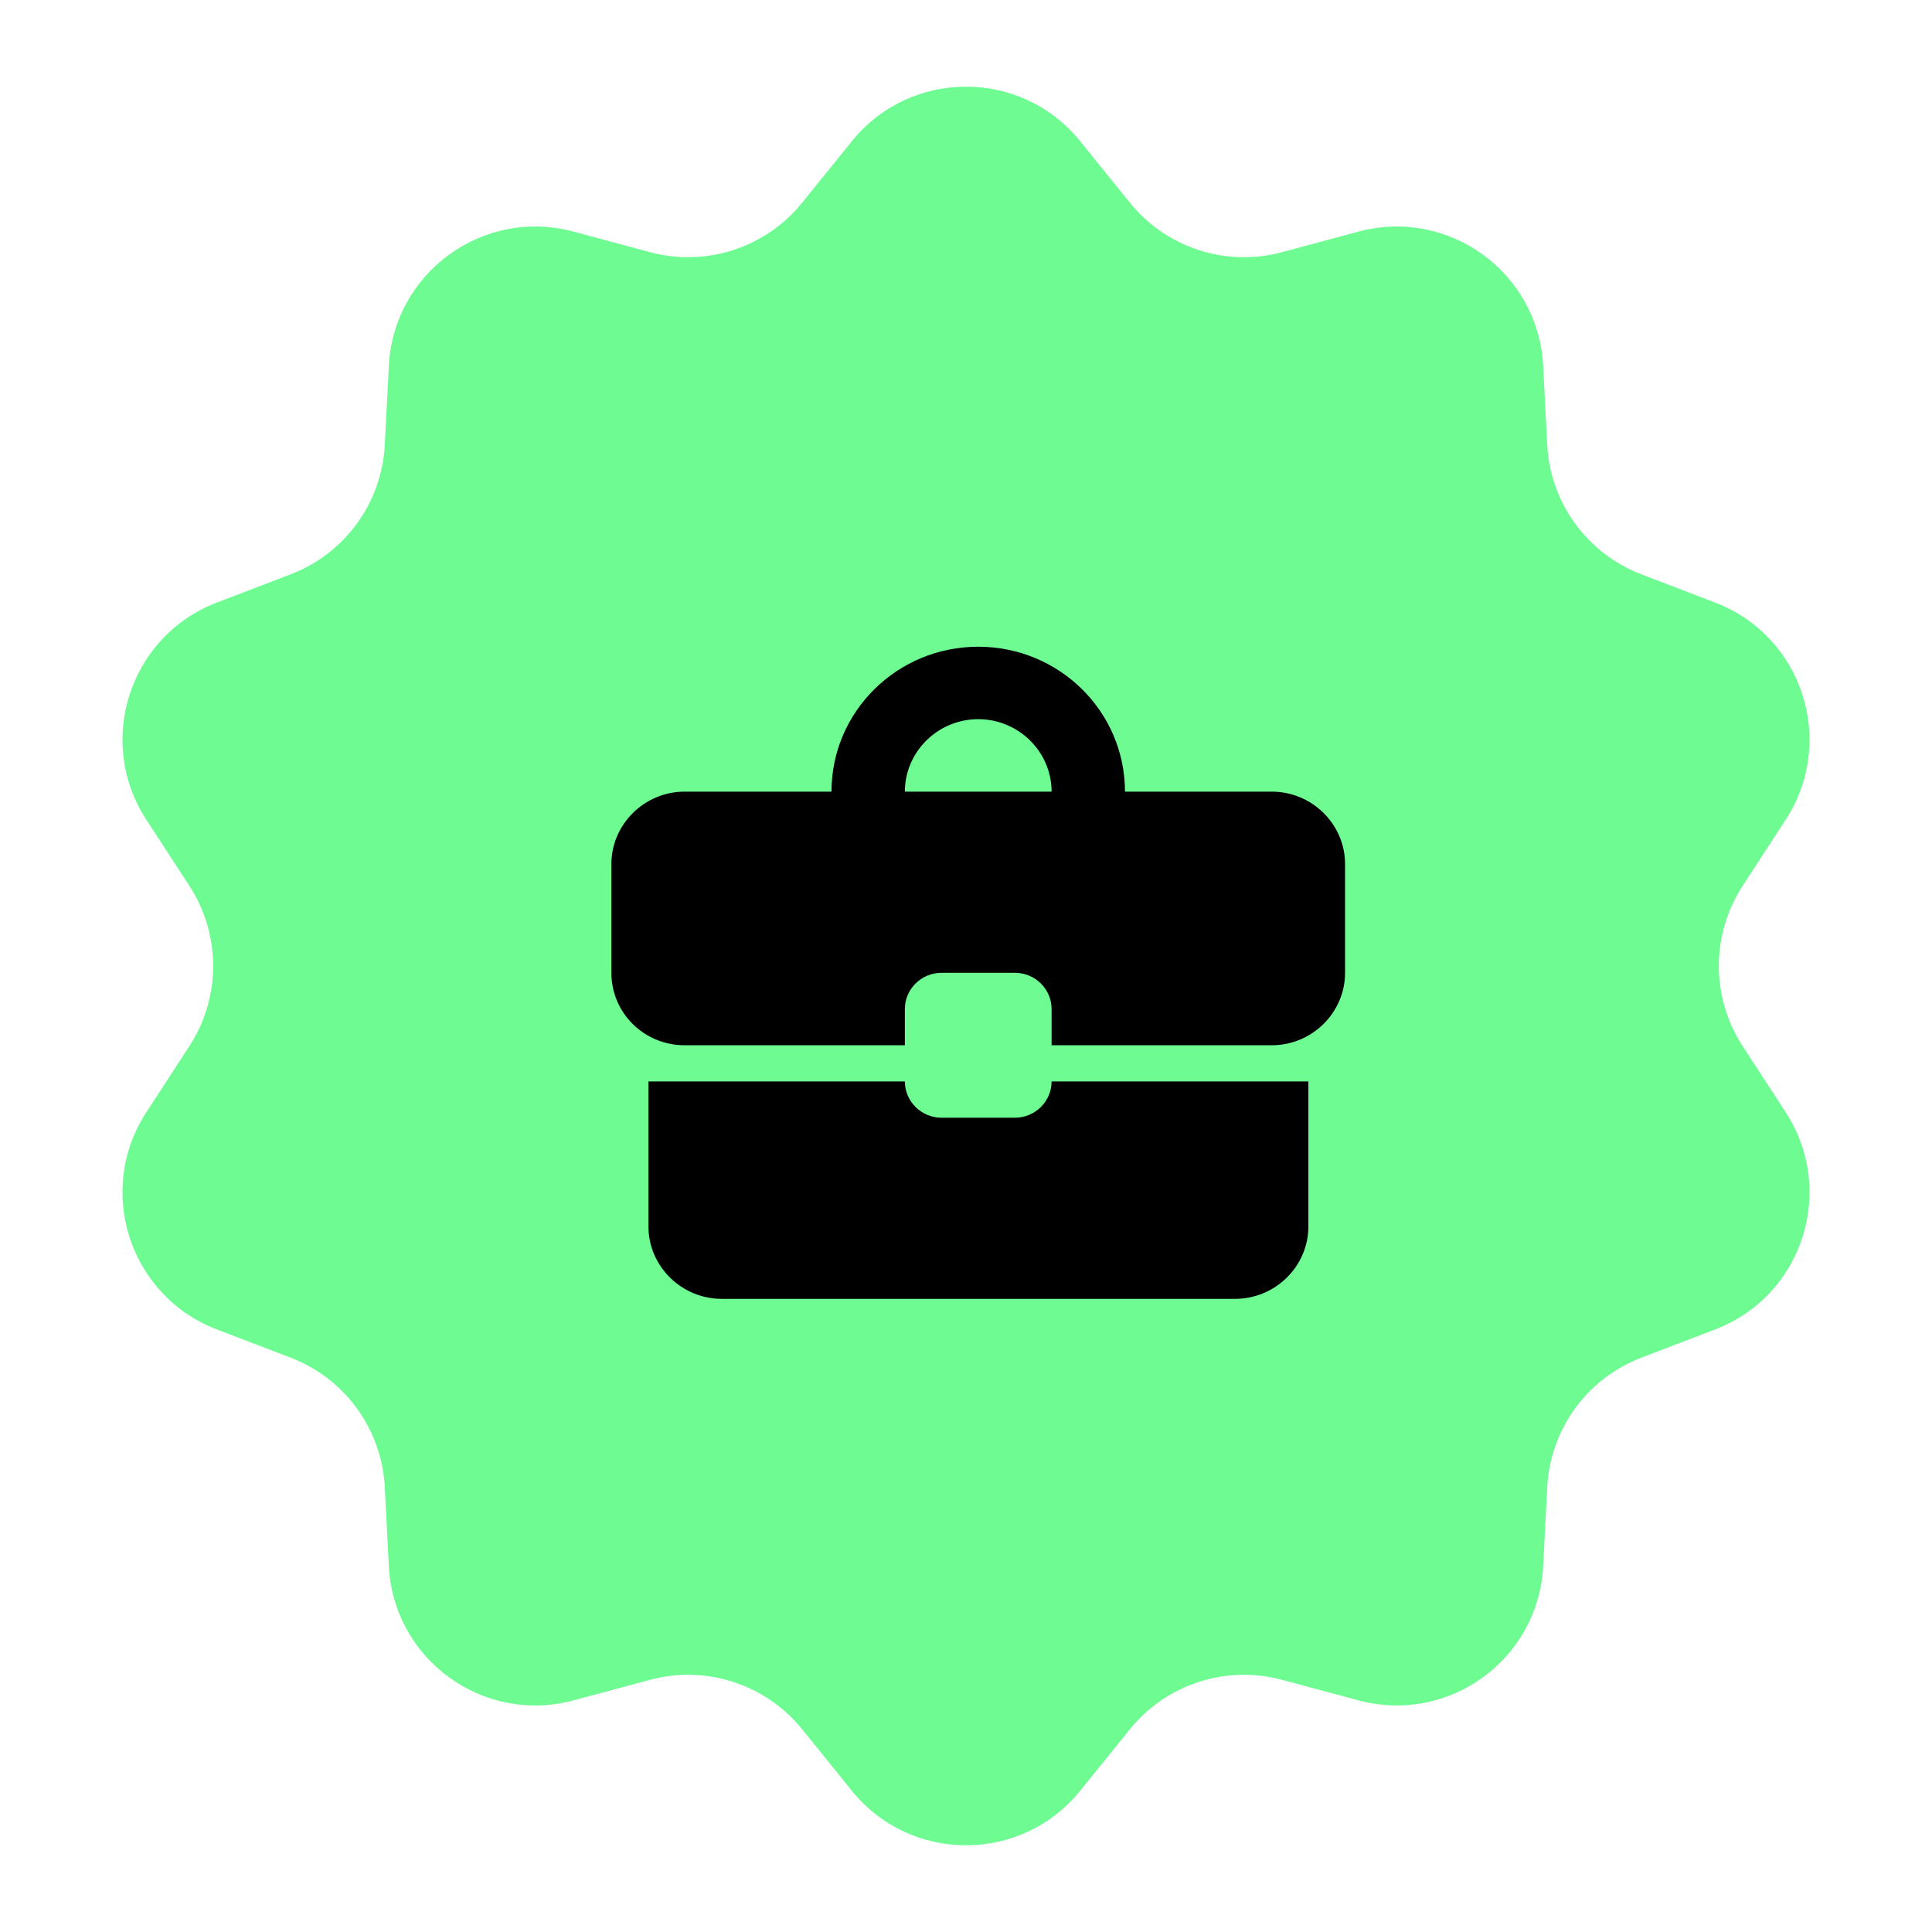 <?xml version="1.0" encoding="UTF-8"?> <svg xmlns="http://www.w3.org/2000/svg" width="79" height="79" viewBox="0 0 79 79" fill="none"><path d="M34.834 5.772C37.235 2.802 41.765 2.802 44.166 5.772L46.2 8.289C47.693 10.135 50.133 10.928 52.425 10.311L55.55 9.471C59.239 8.479 62.903 11.142 63.1 14.956L63.266 18.188C63.388 20.559 64.896 22.634 67.113 23.483L70.135 24.64C73.703 26.006 75.102 30.313 73.019 33.515L71.254 36.228C69.96 38.217 69.96 40.783 71.254 42.772L73.019 45.485C75.102 48.687 73.703 52.994 70.135 54.36L67.113 55.517C64.896 56.366 63.388 58.441 63.266 60.812L63.1 64.044C62.903 67.859 59.239 70.521 55.55 69.529L52.425 68.689C50.133 68.072 47.693 68.865 46.2 70.711L44.166 73.228C41.765 76.198 37.235 76.198 34.834 73.228L32.8 70.711C31.307 68.865 28.867 68.072 26.576 68.689L23.45 69.529C19.761 70.521 16.097 67.859 15.9 64.044L15.734 60.812C15.612 58.441 14.104 56.366 11.887 55.517L8.865 54.36C5.298 52.994 3.898 48.687 5.981 45.485L7.746 42.772C9.04 40.783 9.04 38.217 7.746 36.228L5.981 33.515C3.898 30.313 5.298 26.006 8.865 24.64L11.887 23.483C14.104 22.634 15.612 20.559 15.734 18.188L15.9 14.956C16.097 11.142 19.761 8.479 23.45 9.471L26.576 10.311C28.867 10.928 31.307 10.135 32.8 8.289L34.834 5.772Z" fill="#6EFB92"></path><g clip-path="url(#clip0_48_67)"><mask id="mask0_48_67" style="mask-type:luminance" maskUnits="userSpaceOnUse" x="22" y="22" width="36" height="36"><path d="M22 22H58V58H22V22Z" fill="white"></path></mask><g mask="url(#mask0_48_67)"><path d="M41.5 45.704H38.5C37.675 45.704 37 45.037 37 44.222H26.515V50.148C26.515 51.778 27.865 53.111 29.515 53.111H50.5C52.15 53.111 53.5 51.778 53.5 50.148V44.222H43C43 45.037 42.325 45.704 41.5 45.704ZM52 32.37H46C46 29.096 43.315 26.445 40 26.445C36.685 26.445 34 29.096 34 32.37H28C26.35 32.37 25 33.704 25 35.333V39.778C25 41.422 26.335 42.741 28 42.741H37V41.259C37 40.444 37.675 39.778 38.5 39.778H41.5C42.325 39.778 43 40.444 43 41.259V42.741H52C53.65 42.741 55 41.407 55 39.778V35.333C55 33.704 53.65 32.37 52 32.37ZM37 32.37C37 30.741 38.35 29.407 40 29.407C41.65 29.407 43 30.741 43 32.37H36.985H37Z" fill="black"></path></g></g><defs><clipPath id="clip0_48_67"><rect width="36" height="36" fill="white" transform="translate(22 22)"></rect></clipPath></defs></svg> 